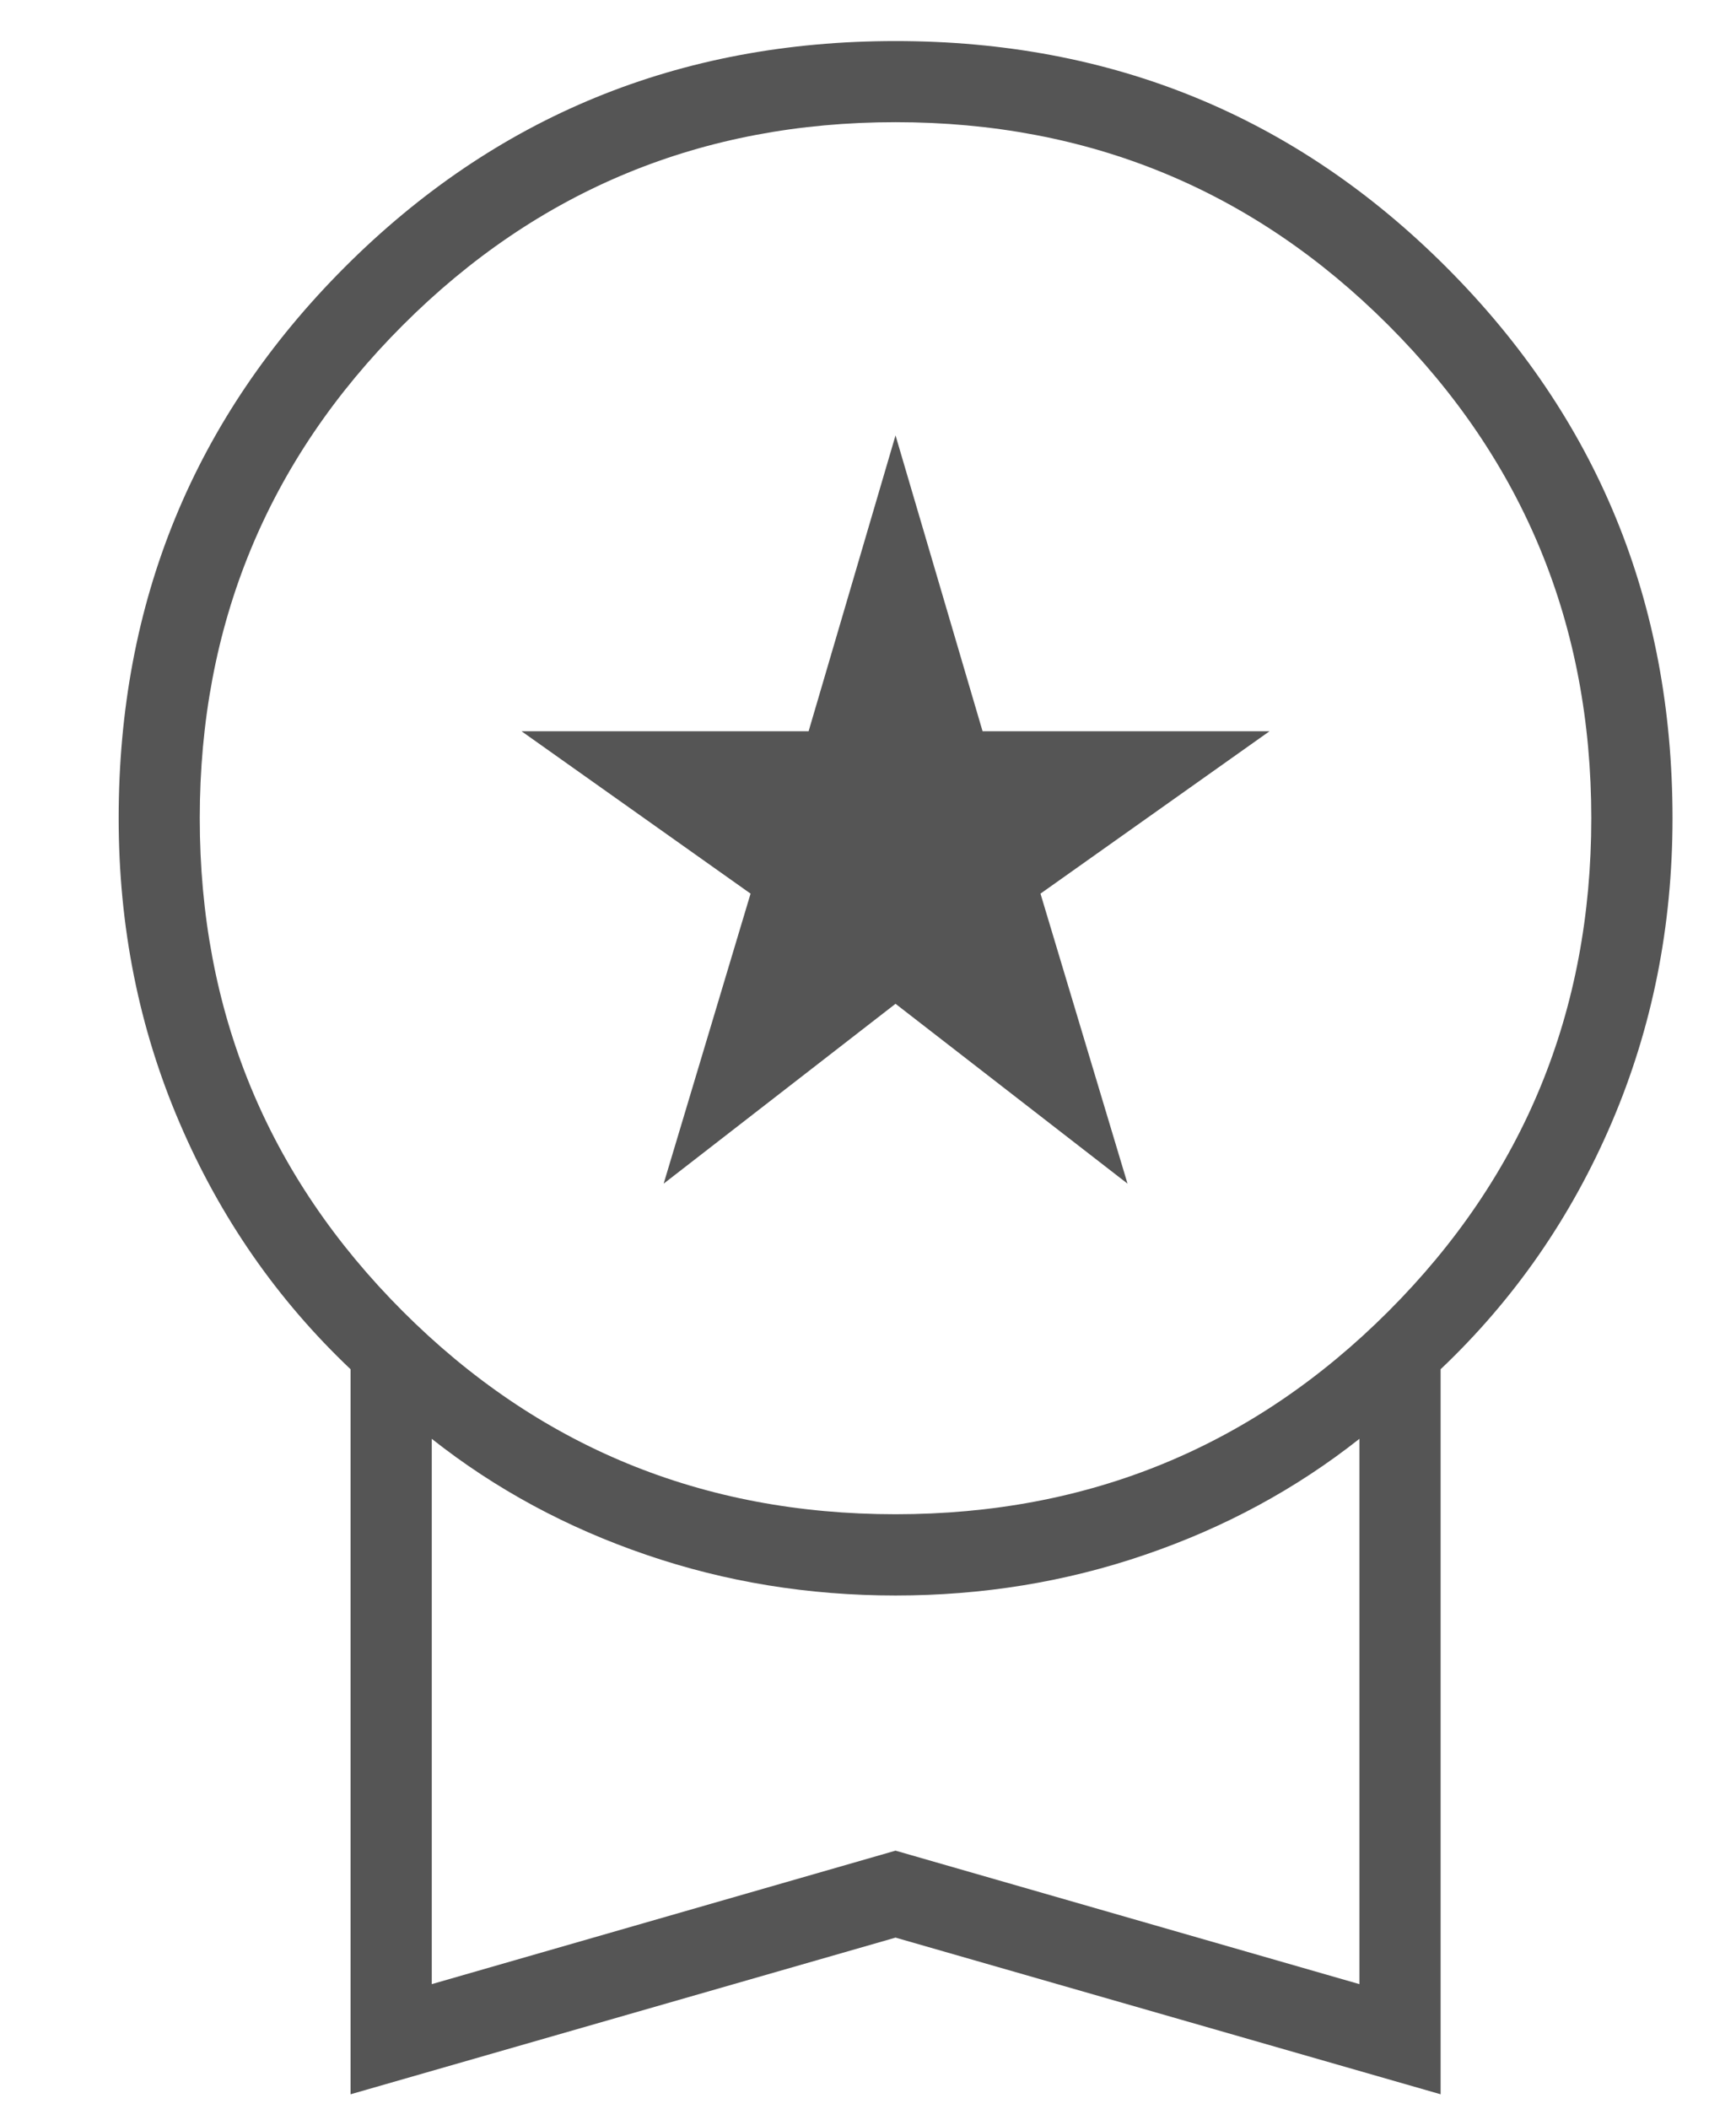 <svg width="14" height="17" viewBox="0 0 14 17" fill="none" xmlns="http://www.w3.org/2000/svg">
<path d="M5.352 9.542L6.053 7.204L4.206 5.895H6.521L7.222 3.51L7.924 5.895H10.238L8.391 7.204L9.093 9.542L7.222 8.092L5.352 9.542ZM2.827 16.883V11.038C2.235 10.477 1.775 9.815 1.448 9.051C1.12 8.287 0.957 7.469 0.957 6.596C0.957 4.851 1.565 3.37 2.78 2.154C3.996 0.938 5.477 0.331 7.222 0.331C8.968 0.331 10.449 0.938 11.664 2.154C12.88 3.37 13.488 4.851 13.488 6.596C13.488 7.469 13.324 8.287 12.997 9.051C12.67 9.815 12.21 10.477 11.618 11.038V16.883L7.222 15.62L2.827 16.883ZM7.222 12.207C8.781 12.207 10.106 11.662 11.197 10.571C12.288 9.48 12.833 8.155 12.833 6.596C12.833 5.038 12.288 3.713 11.197 2.622C10.106 1.531 8.781 0.985 7.222 0.985C5.664 0.985 4.339 1.531 3.248 2.622C2.157 3.713 1.611 5.038 1.611 6.596C1.611 8.155 2.157 9.48 3.248 10.571C4.339 11.662 5.664 12.207 7.222 12.207ZM3.482 15.995L7.222 14.919L10.963 15.995V11.599C10.449 12.005 9.872 12.316 9.233 12.534C8.594 12.753 7.924 12.862 7.222 12.862C6.521 12.862 5.851 12.753 5.212 12.534C4.573 12.316 3.996 12.005 3.482 11.599V15.995Z" fill="#555555"/>
</svg>
